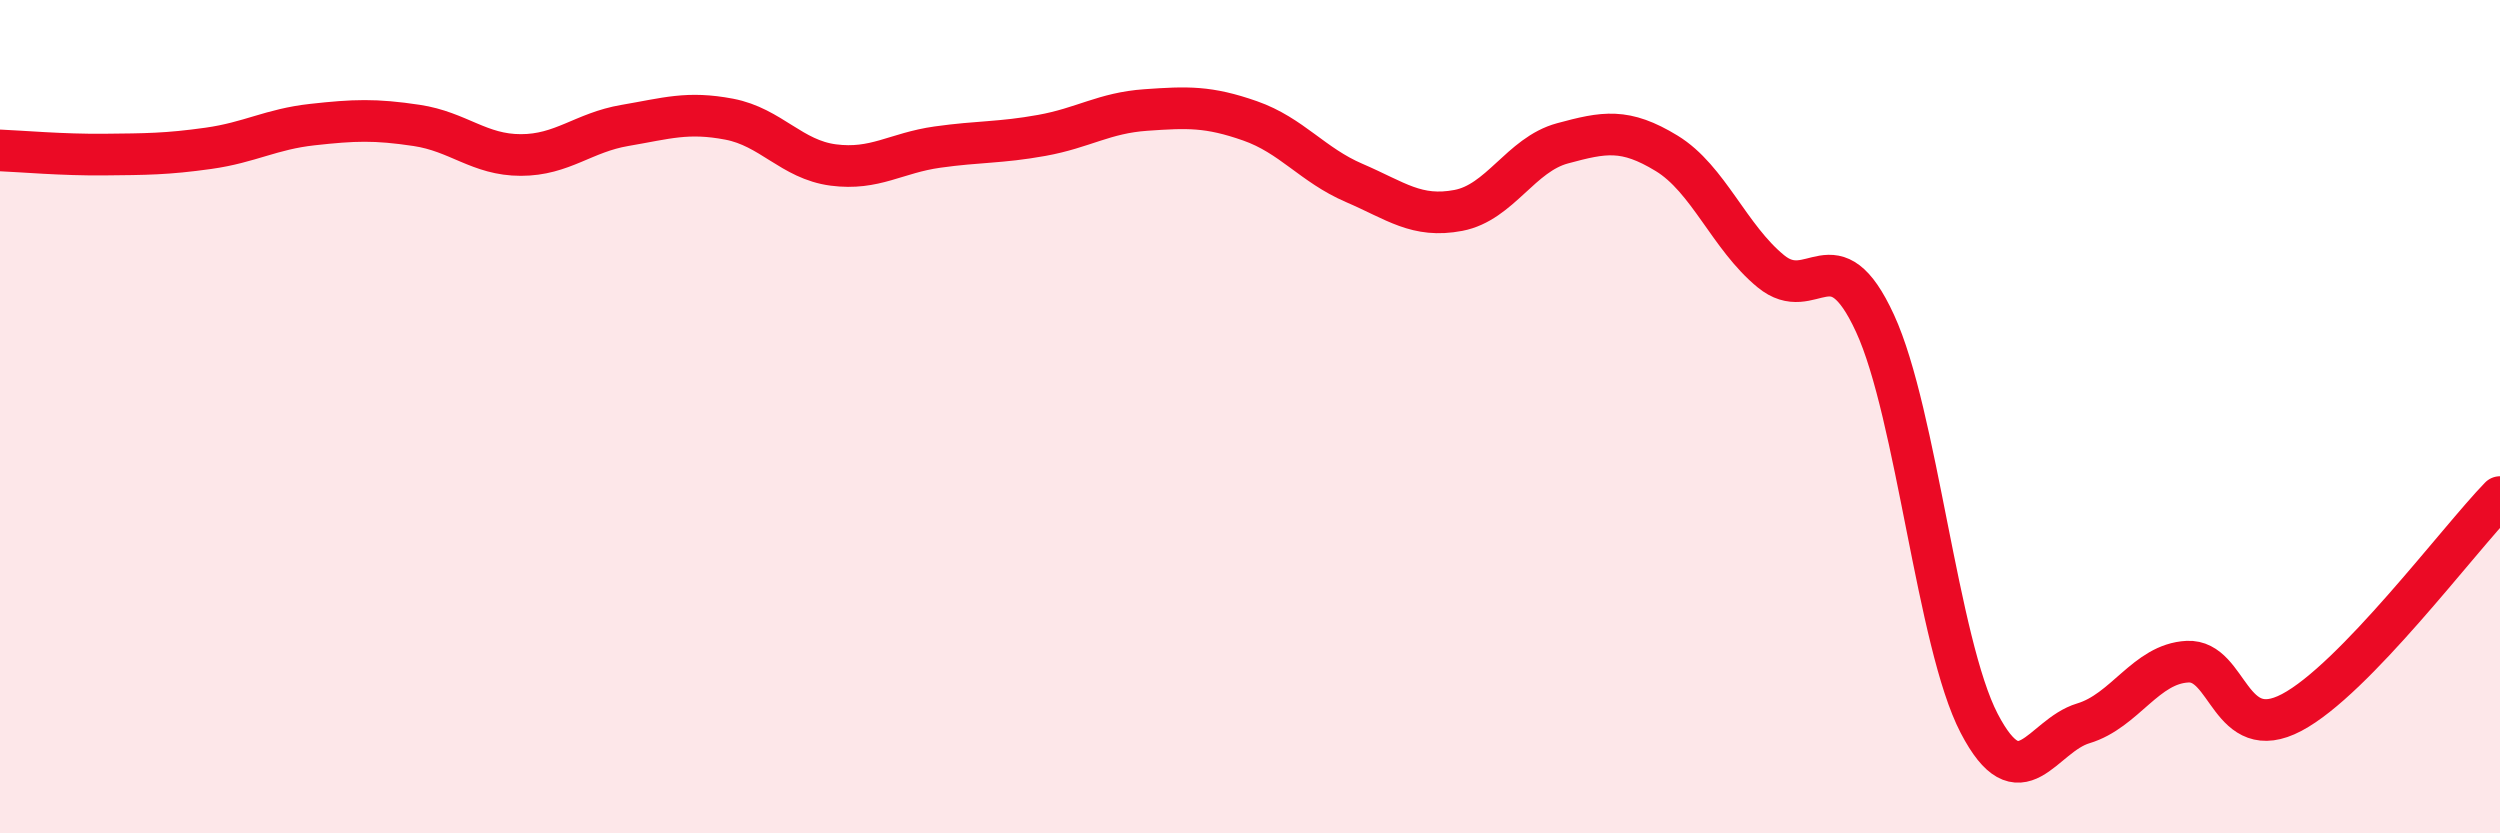 
    <svg width="60" height="20" viewBox="0 0 60 20" xmlns="http://www.w3.org/2000/svg">
      <path
        d="M 0,3.61 C 0.5,3.63 1.5,3.72 2.5,3.71 C 3.5,3.7 4,3.7 5,3.56 C 6,3.42 6.5,3.1 7.5,2.99 C 8.5,2.88 9,2.86 10,3.01 C 11,3.16 11.5,3.72 12.5,3.72 C 13.5,3.72 14,3.18 15,3.01 C 16,2.84 16.5,2.67 17.5,2.86 C 18.5,3.05 19,3.83 20,3.96 C 21,4.09 21.5,3.67 22.5,3.53 C 23.5,3.39 24,3.43 25,3.25 C 26,3.07 26.5,2.71 27.5,2.64 C 28.5,2.57 29,2.55 30,2.9 C 31,3.25 31.5,3.96 32.5,4.39 C 33.5,4.82 34,5.24 35,5.05 C 36,4.86 36.5,3.71 37.5,3.44 C 38.5,3.17 39,3.07 40,3.68 C 41,4.29 41.5,5.69 42.5,6.51 C 43.5,7.33 44,5.59 45,7.76 C 46,9.93 46.5,15.44 47.5,17.36 C 48.5,19.28 49,17.66 50,17.36 C 51,17.06 51.5,15.93 52.5,15.88 C 53.5,15.83 53.5,17.89 55,17.1 C 56.5,16.31 59,12.96 60,11.93L60 20L0 20Z"
        fill="#EB0A25"
        opacity="0.1"
        stroke-linecap="round"
        stroke-linejoin="round"
      />
      <path
        d="M 0,3.61 C 0.5,3.63 1.5,3.72 2.5,3.71 C 3.5,3.7 4,3.7 5,3.56 C 6,3.42 6.5,3.1 7.5,2.99 C 8.5,2.88 9,2.86 10,3.01 C 11,3.16 11.5,3.72 12.5,3.72 C 13.5,3.72 14,3.18 15,3.01 C 16,2.84 16.5,2.67 17.5,2.86 C 18.5,3.05 19,3.83 20,3.96 C 21,4.09 21.5,3.67 22.5,3.53 C 23.5,3.39 24,3.43 25,3.25 C 26,3.07 26.5,2.71 27.5,2.64 C 28.5,2.57 29,2.55 30,2.9 C 31,3.25 31.5,3.96 32.5,4.39 C 33.5,4.82 34,5.24 35,5.05 C 36,4.86 36.5,3.71 37.5,3.44 C 38.5,3.17 39,3.07 40,3.68 C 41,4.29 41.5,5.69 42.5,6.51 C 43.5,7.33 44,5.59 45,7.76 C 46,9.93 46.5,15.44 47.5,17.36 C 48.5,19.28 49,17.66 50,17.36 C 51,17.06 51.5,15.93 52.5,15.88 C 53.5,15.83 53.5,17.89 55,17.1 C 56.5,16.31 59,12.96 60,11.93"
        stroke="#EB0A25"
        stroke-width="1"
        fill="none"
        stroke-linecap="round"
        stroke-linejoin="round"
      />
    </svg>
  
